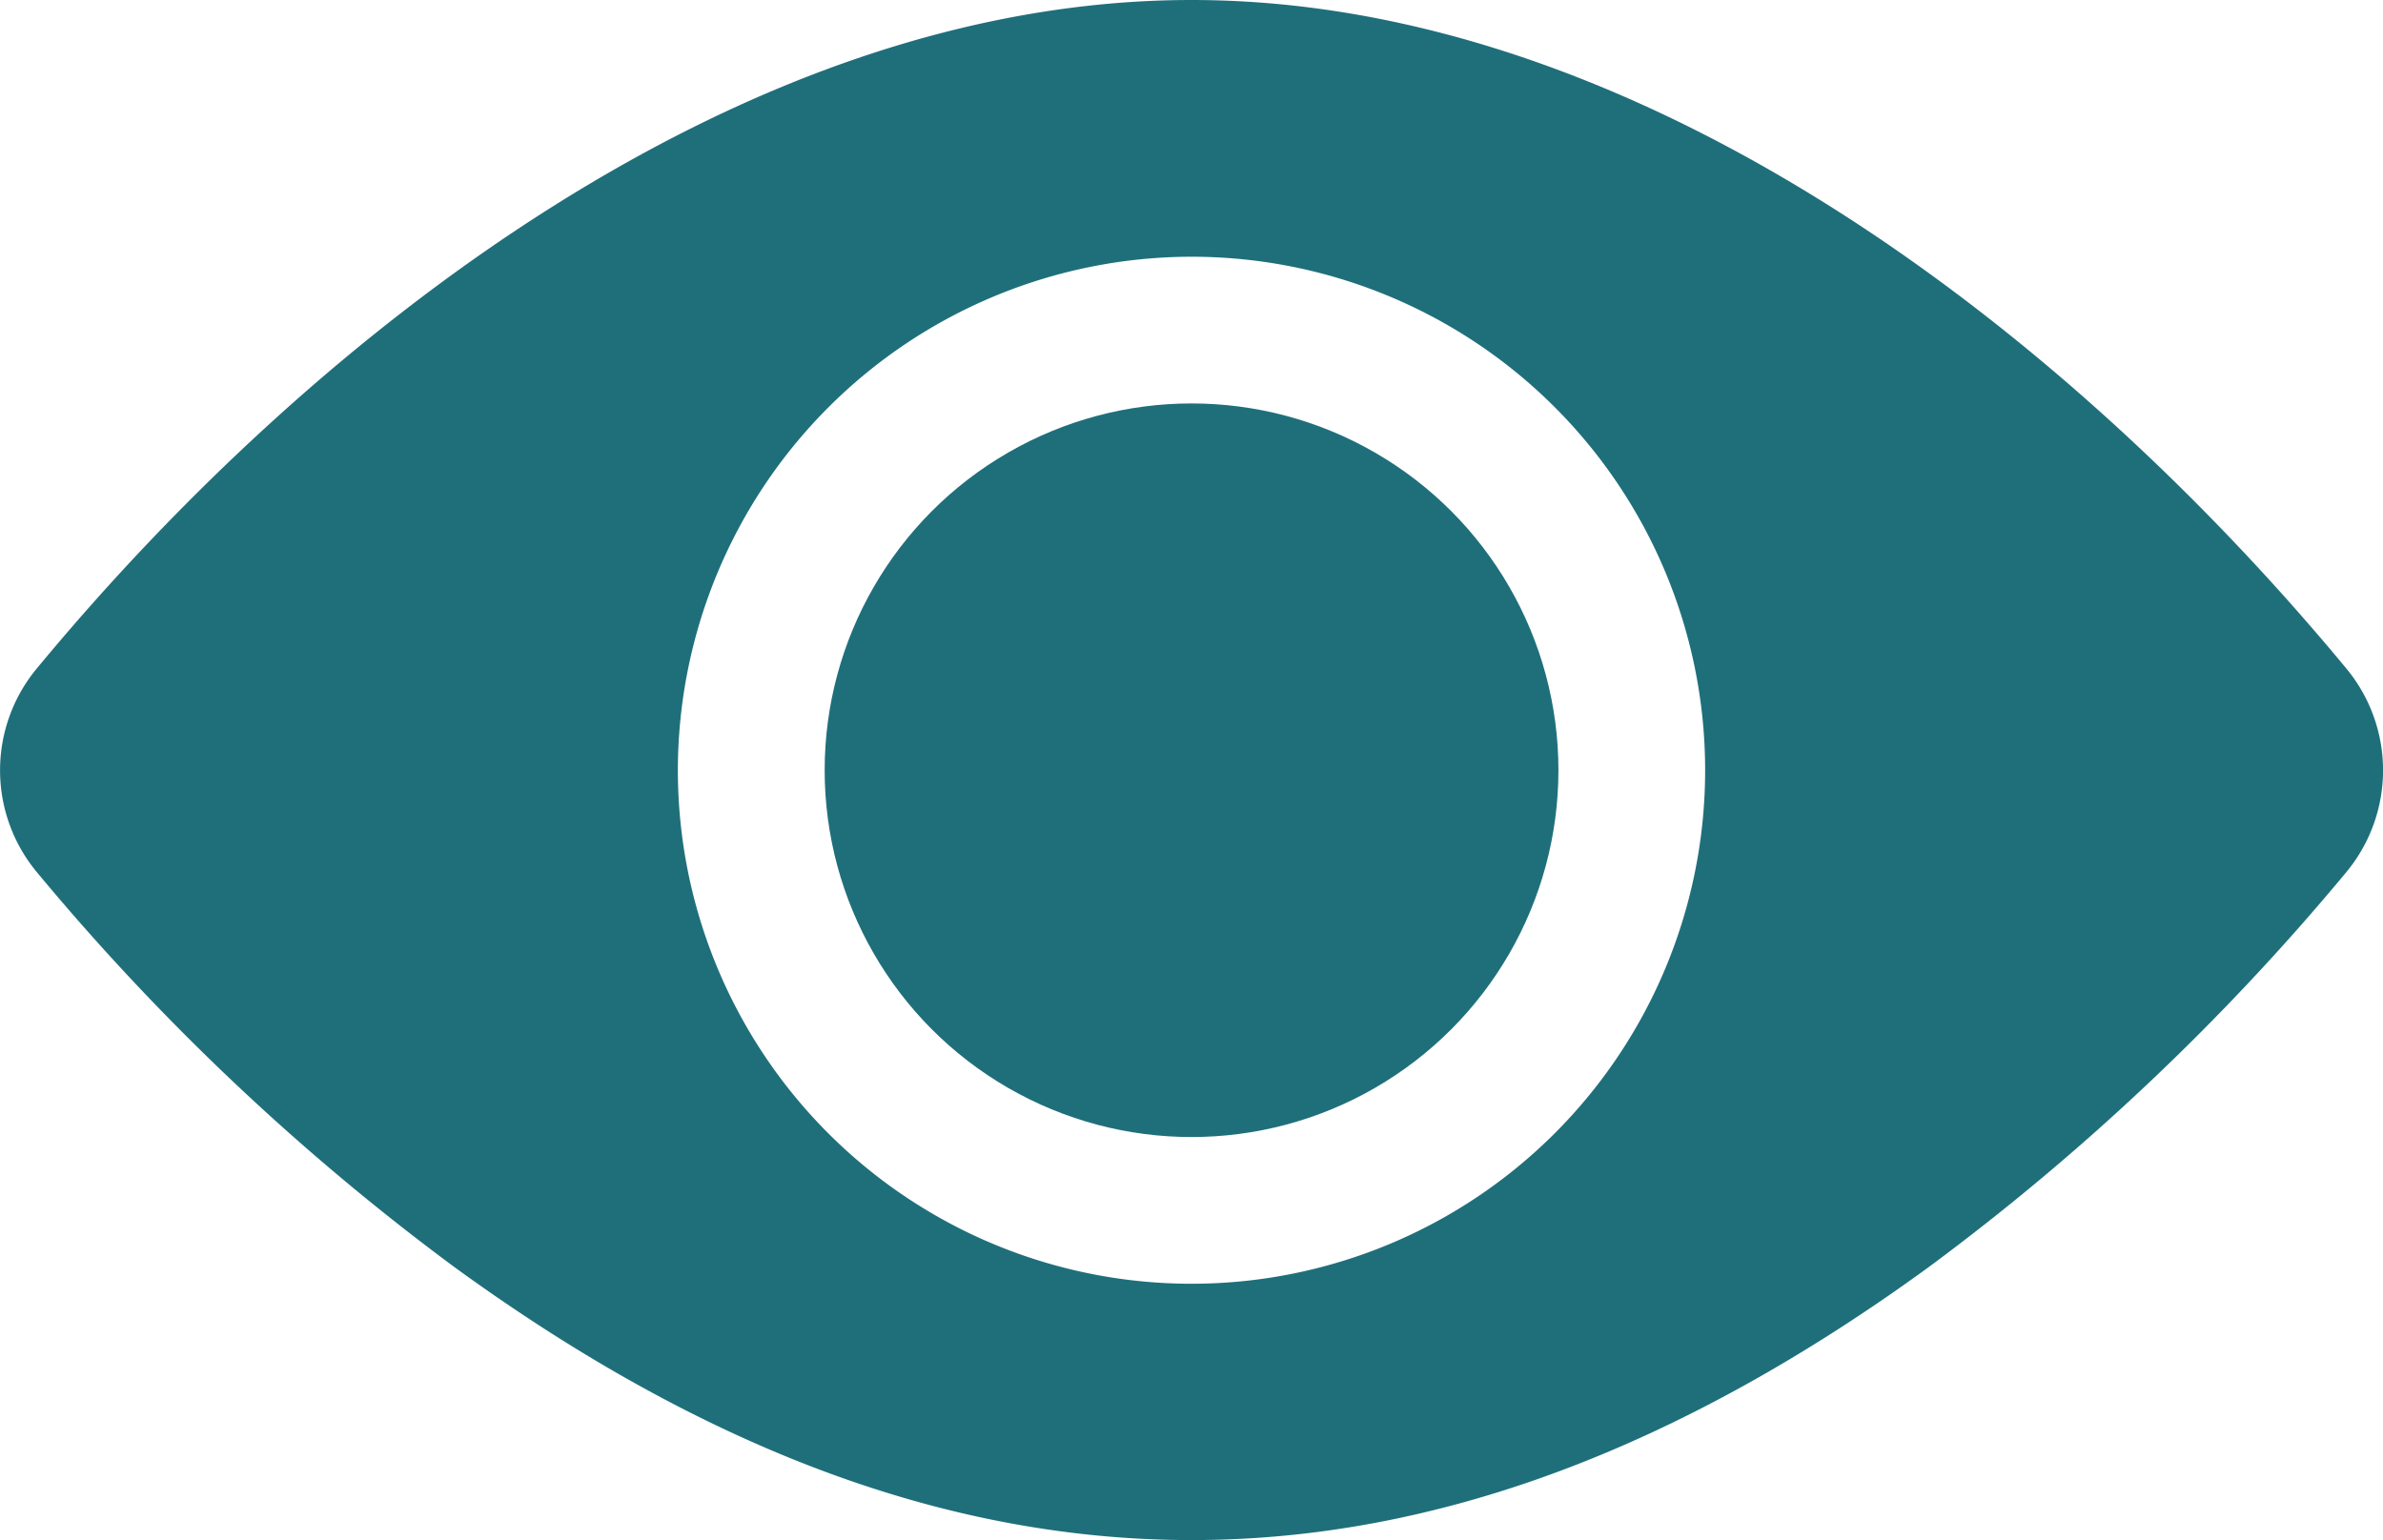 <svg xmlns="http://www.w3.org/2000/svg" width="50" height="32.321"><g transform="translate(0 -91.866)" fill="#1f6f7b"><circle data-name="楕円形 11" cx="7.698" cy="7.698" r="7.698" transform="translate(17.303 100.333)"/><path data-name="パス 425" d="M49.234 105.9C43.317 98.749 34.36 91.866 25 91.866S6.681 98.753.768 105.9a3.347 3.347 0 000 4.264 50.109 50.109 0 008.766 8.294c10.483 7.631 20.429 7.648 30.935 0a50.108 50.108 0 008.766-8.294 3.348 3.348 0 00-.001-4.264zM25 97.254a10.777 10.777 0 11-10.777 10.777A10.788 10.788 0 0125 97.254z"/></g></svg>
